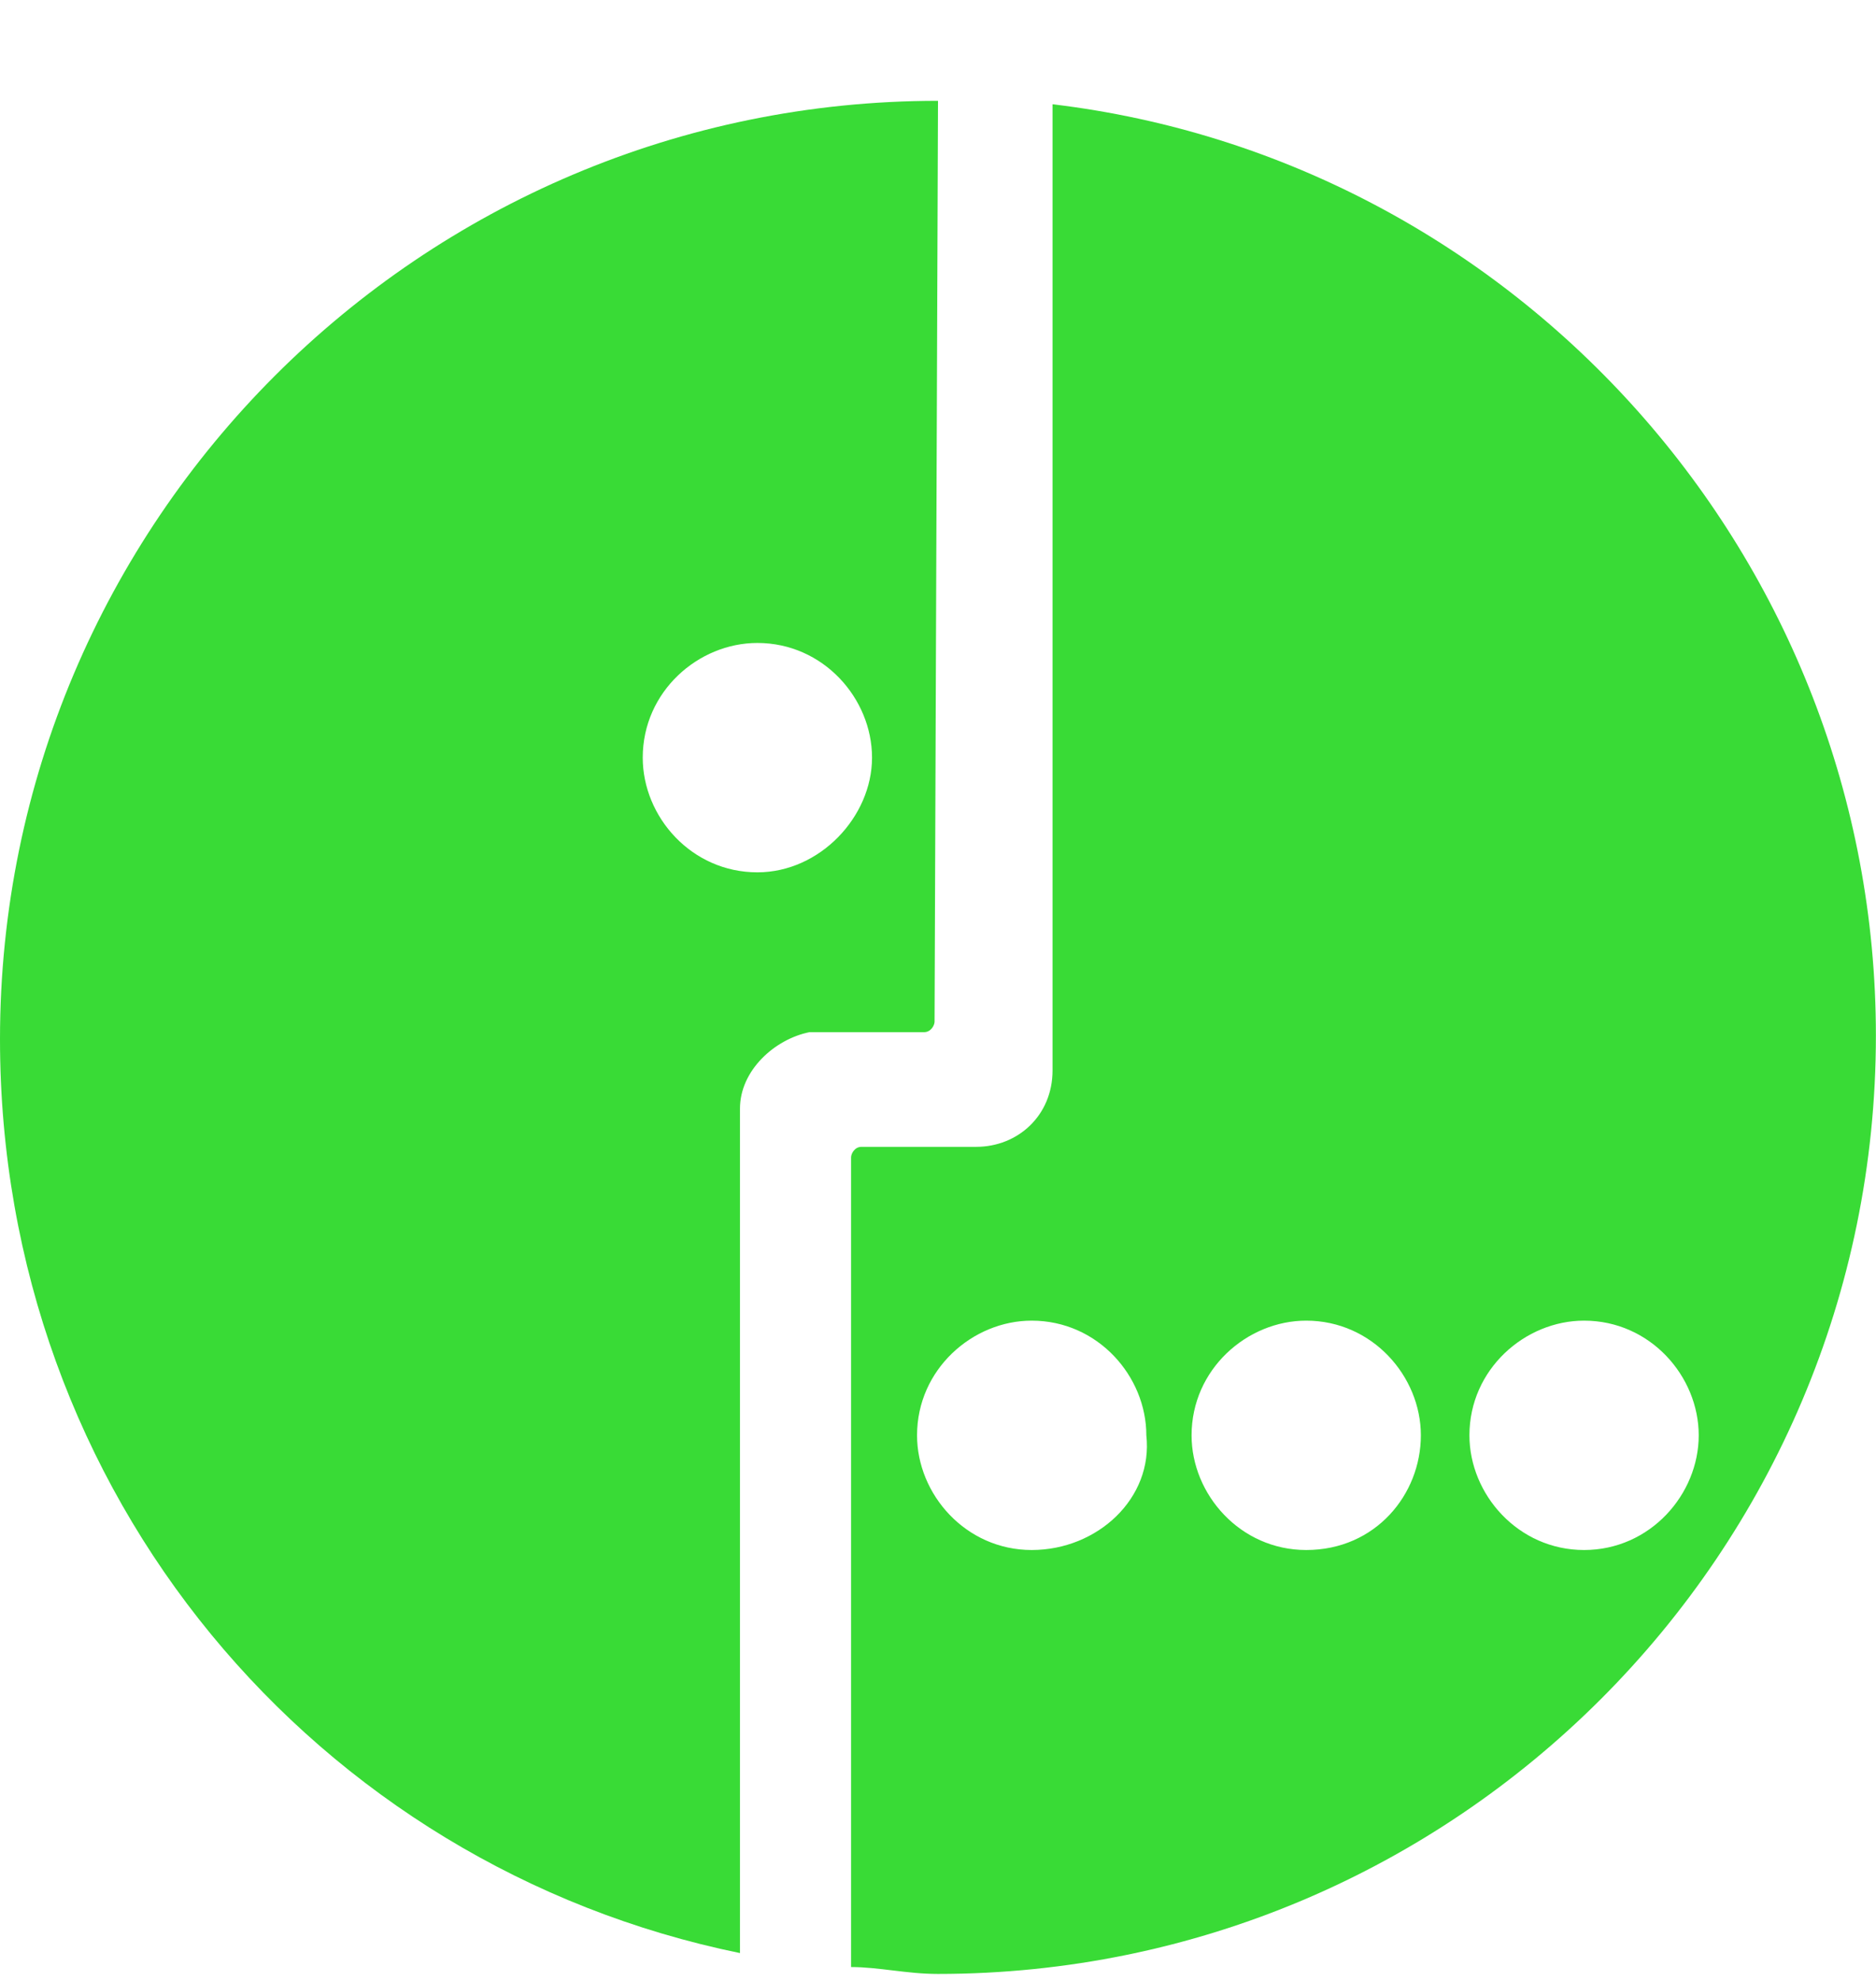 <svg width="18" height="19" viewBox="0 0 18 19" fill="none" xmlns="http://www.w3.org/2000/svg">
<path d="M10.099 1V10.267C10.099 10.7 9.766 11 9.366 11H8.266C8.199 11 8.166 11.067 8.166 11.1V18.867C8.433 18.867 8.699 18.933 8.999 18.933C13.966 18.933 17.999 14.9 17.999 9.933C17.999 5.367 14.566 1.533 10.099 1ZM9.899 14.867C9.266 14.867 8.799 14.333 8.799 13.767C8.799 13.133 9.333 12.667 9.899 12.667C10.533 12.667 10.999 13.2 10.999 13.767C11.066 14.367 10.533 14.867 9.899 14.867ZM12.533 14.867C11.899 14.867 11.433 14.333 11.433 13.767C11.433 13.133 11.966 12.667 12.533 12.667C13.166 12.667 13.633 13.2 13.633 13.767C13.633 14.333 13.199 14.867 12.533 14.867ZM15.199 14.867C14.566 14.867 14.099 14.333 14.099 13.767C14.099 13.133 14.633 12.667 15.199 12.667C15.833 12.667 16.299 13.2 16.299 13.767C16.299 14.333 15.833 14.867 15.199 14.867Z" fill="#39DB36"/>
<path d="M9 0.967C4.033 0.967 0 5 0 9.967C0 14.334 3.033 17.9 7.1 18.733V10.633C7.1 10.267 7.433 9.967 7.767 9.9H8.867C8.933 9.9 8.967 9.833 8.967 9.8L9 0.967ZM7.267 8.367C6.633 8.367 6.167 7.833 6.167 7.267C6.167 6.633 6.7 6.167 7.267 6.167C7.9 6.167 8.367 6.7 8.367 7.267C8.367 7.833 7.867 8.367 7.267 8.367Z" fill="#39DB36"/>
</svg>
